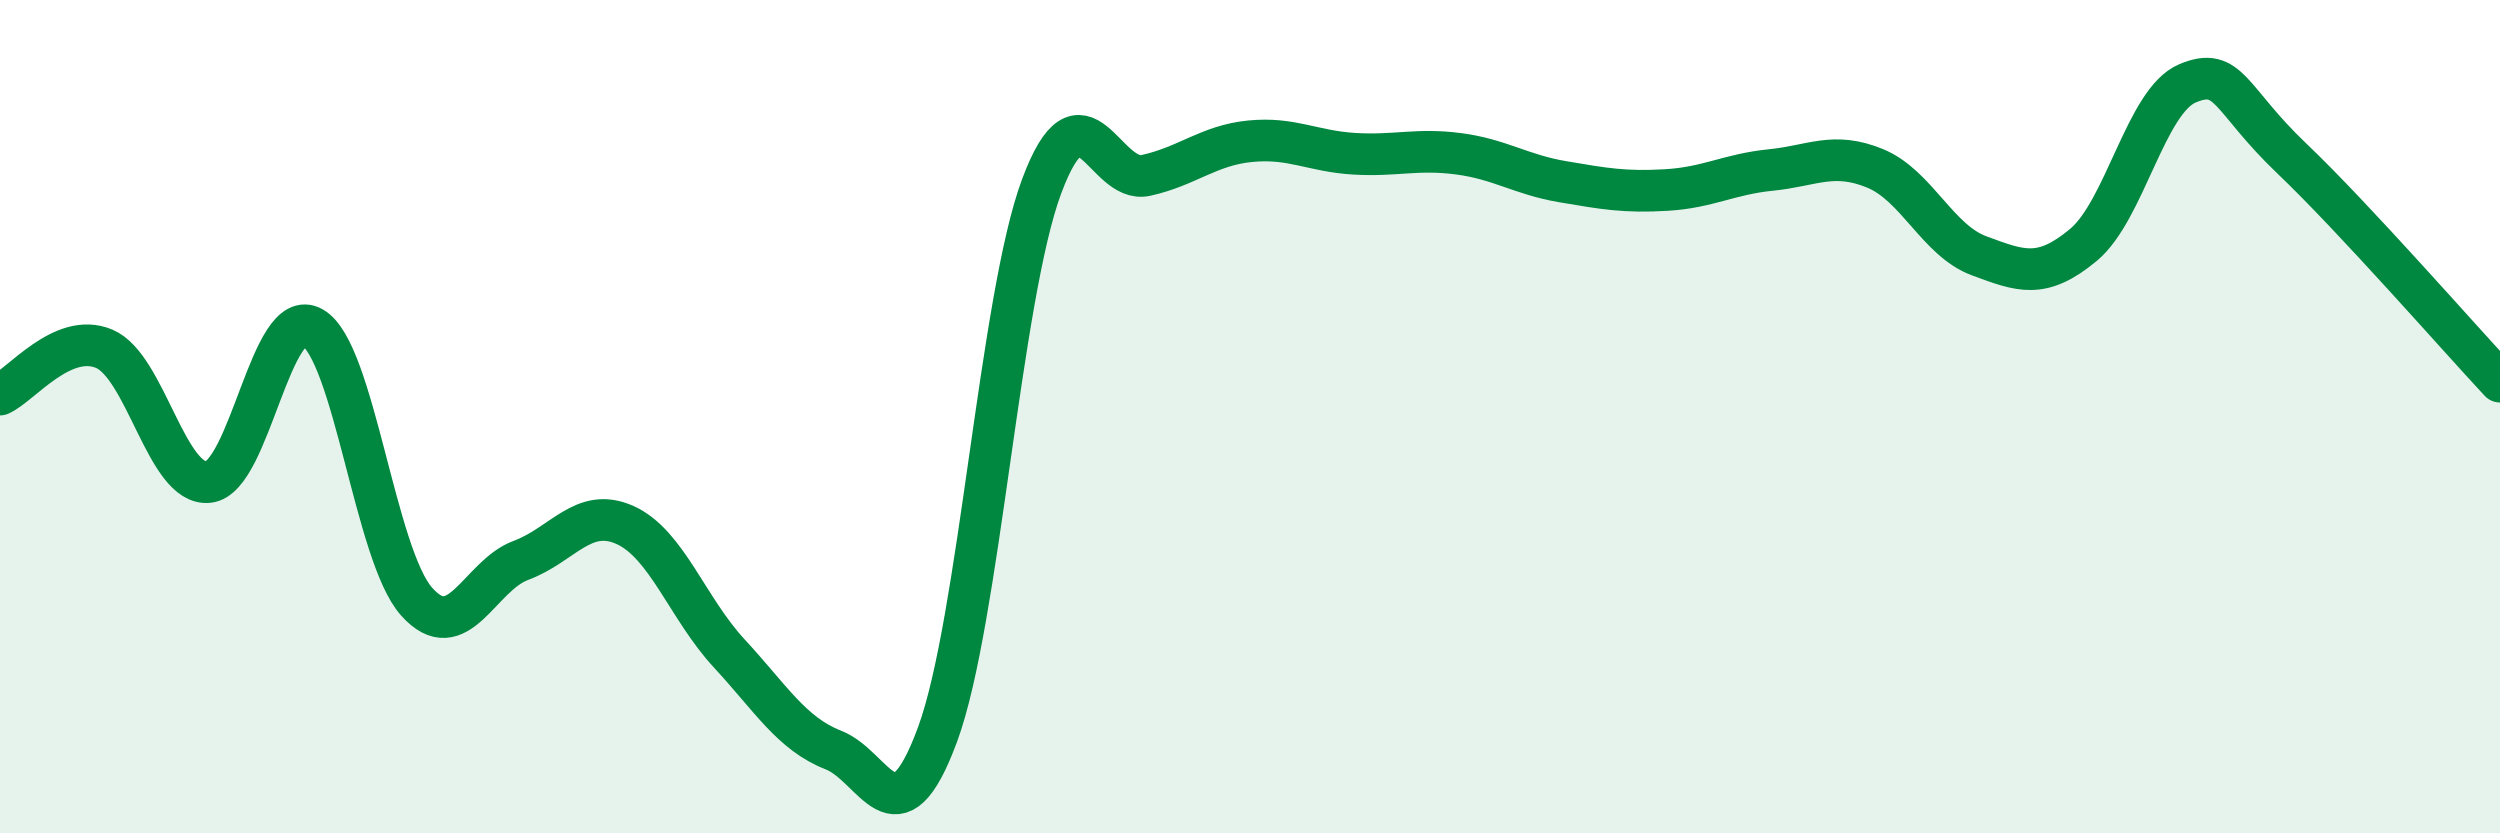 
    <svg width="60" height="20" viewBox="0 0 60 20" xmlns="http://www.w3.org/2000/svg">
      <path
        d="M 0,9.47 C 0.5,9.25 1.5,7.95 2.5,8.37 C 3.5,8.79 4,11.67 5,11.57 C 6,11.47 6.5,7.29 7.5,7.86 C 8.5,8.43 9,13.32 10,14.44 C 11,15.56 11.5,13.82 12.5,13.45 C 13.5,13.08 14,12.15 15,12.6 C 16,13.05 16.5,14.6 17.5,15.68 C 18.5,16.76 19,17.61 20,18 C 21,18.39 21.5,20.34 22.5,17.63 C 23.5,14.92 24,7.15 25,4.47 C 26,1.79 26.5,4.43 27.5,4.21 C 28.5,3.99 29,3.49 30,3.39 C 31,3.29 31.5,3.63 32.5,3.69 C 33.5,3.75 34,3.56 35,3.69 C 36,3.82 36.5,4.19 37.5,4.36 C 38.5,4.53 39,4.62 40,4.56 C 41,4.5 41.5,4.18 42.5,4.08 C 43.5,3.98 44,3.63 45,4.04 C 46,4.45 46.5,5.77 47.5,6.14 C 48.5,6.51 49,6.71 50,5.88 C 51,5.05 51.5,2.42 52.5,2 C 53.5,1.58 53.5,2.37 55,3.8 C 56.5,5.23 59,8.09 60,9.16L60 20L0 20Z"
        fill="#008740"
        opacity="0.1"
        stroke-linecap="round"
        stroke-linejoin="round"
      />
      <path
        d="M 0,9.47 C 0.5,9.25 1.5,7.95 2.5,8.37 C 3.5,8.79 4,11.67 5,11.57 C 6,11.47 6.5,7.29 7.5,7.86 C 8.5,8.43 9,13.32 10,14.44 C 11,15.56 11.5,13.82 12.5,13.45 C 13.5,13.08 14,12.15 15,12.6 C 16,13.05 16.5,14.6 17.5,15.68 C 18.5,16.76 19,17.61 20,18 C 21,18.39 21.5,20.34 22.5,17.63 C 23.5,14.92 24,7.15 25,4.47 C 26,1.79 26.5,4.43 27.5,4.21 C 28.5,3.99 29,3.49 30,3.39 C 31,3.29 31.5,3.63 32.5,3.69 C 33.5,3.75 34,3.56 35,3.69 C 36,3.82 36.5,4.19 37.5,4.36 C 38.5,4.53 39,4.62 40,4.56 C 41,4.5 41.5,4.18 42.5,4.08 C 43.5,3.98 44,3.63 45,4.04 C 46,4.45 46.5,5.77 47.5,6.14 C 48.5,6.51 49,6.71 50,5.88 C 51,5.05 51.5,2.42 52.5,2 C 53.5,1.58 53.5,2.37 55,3.8 C 56.5,5.23 59,8.09 60,9.16"
        stroke="#008740"
        stroke-width="1"
        fill="none"
        stroke-linecap="round"
        stroke-linejoin="round"
      />
    </svg>
  